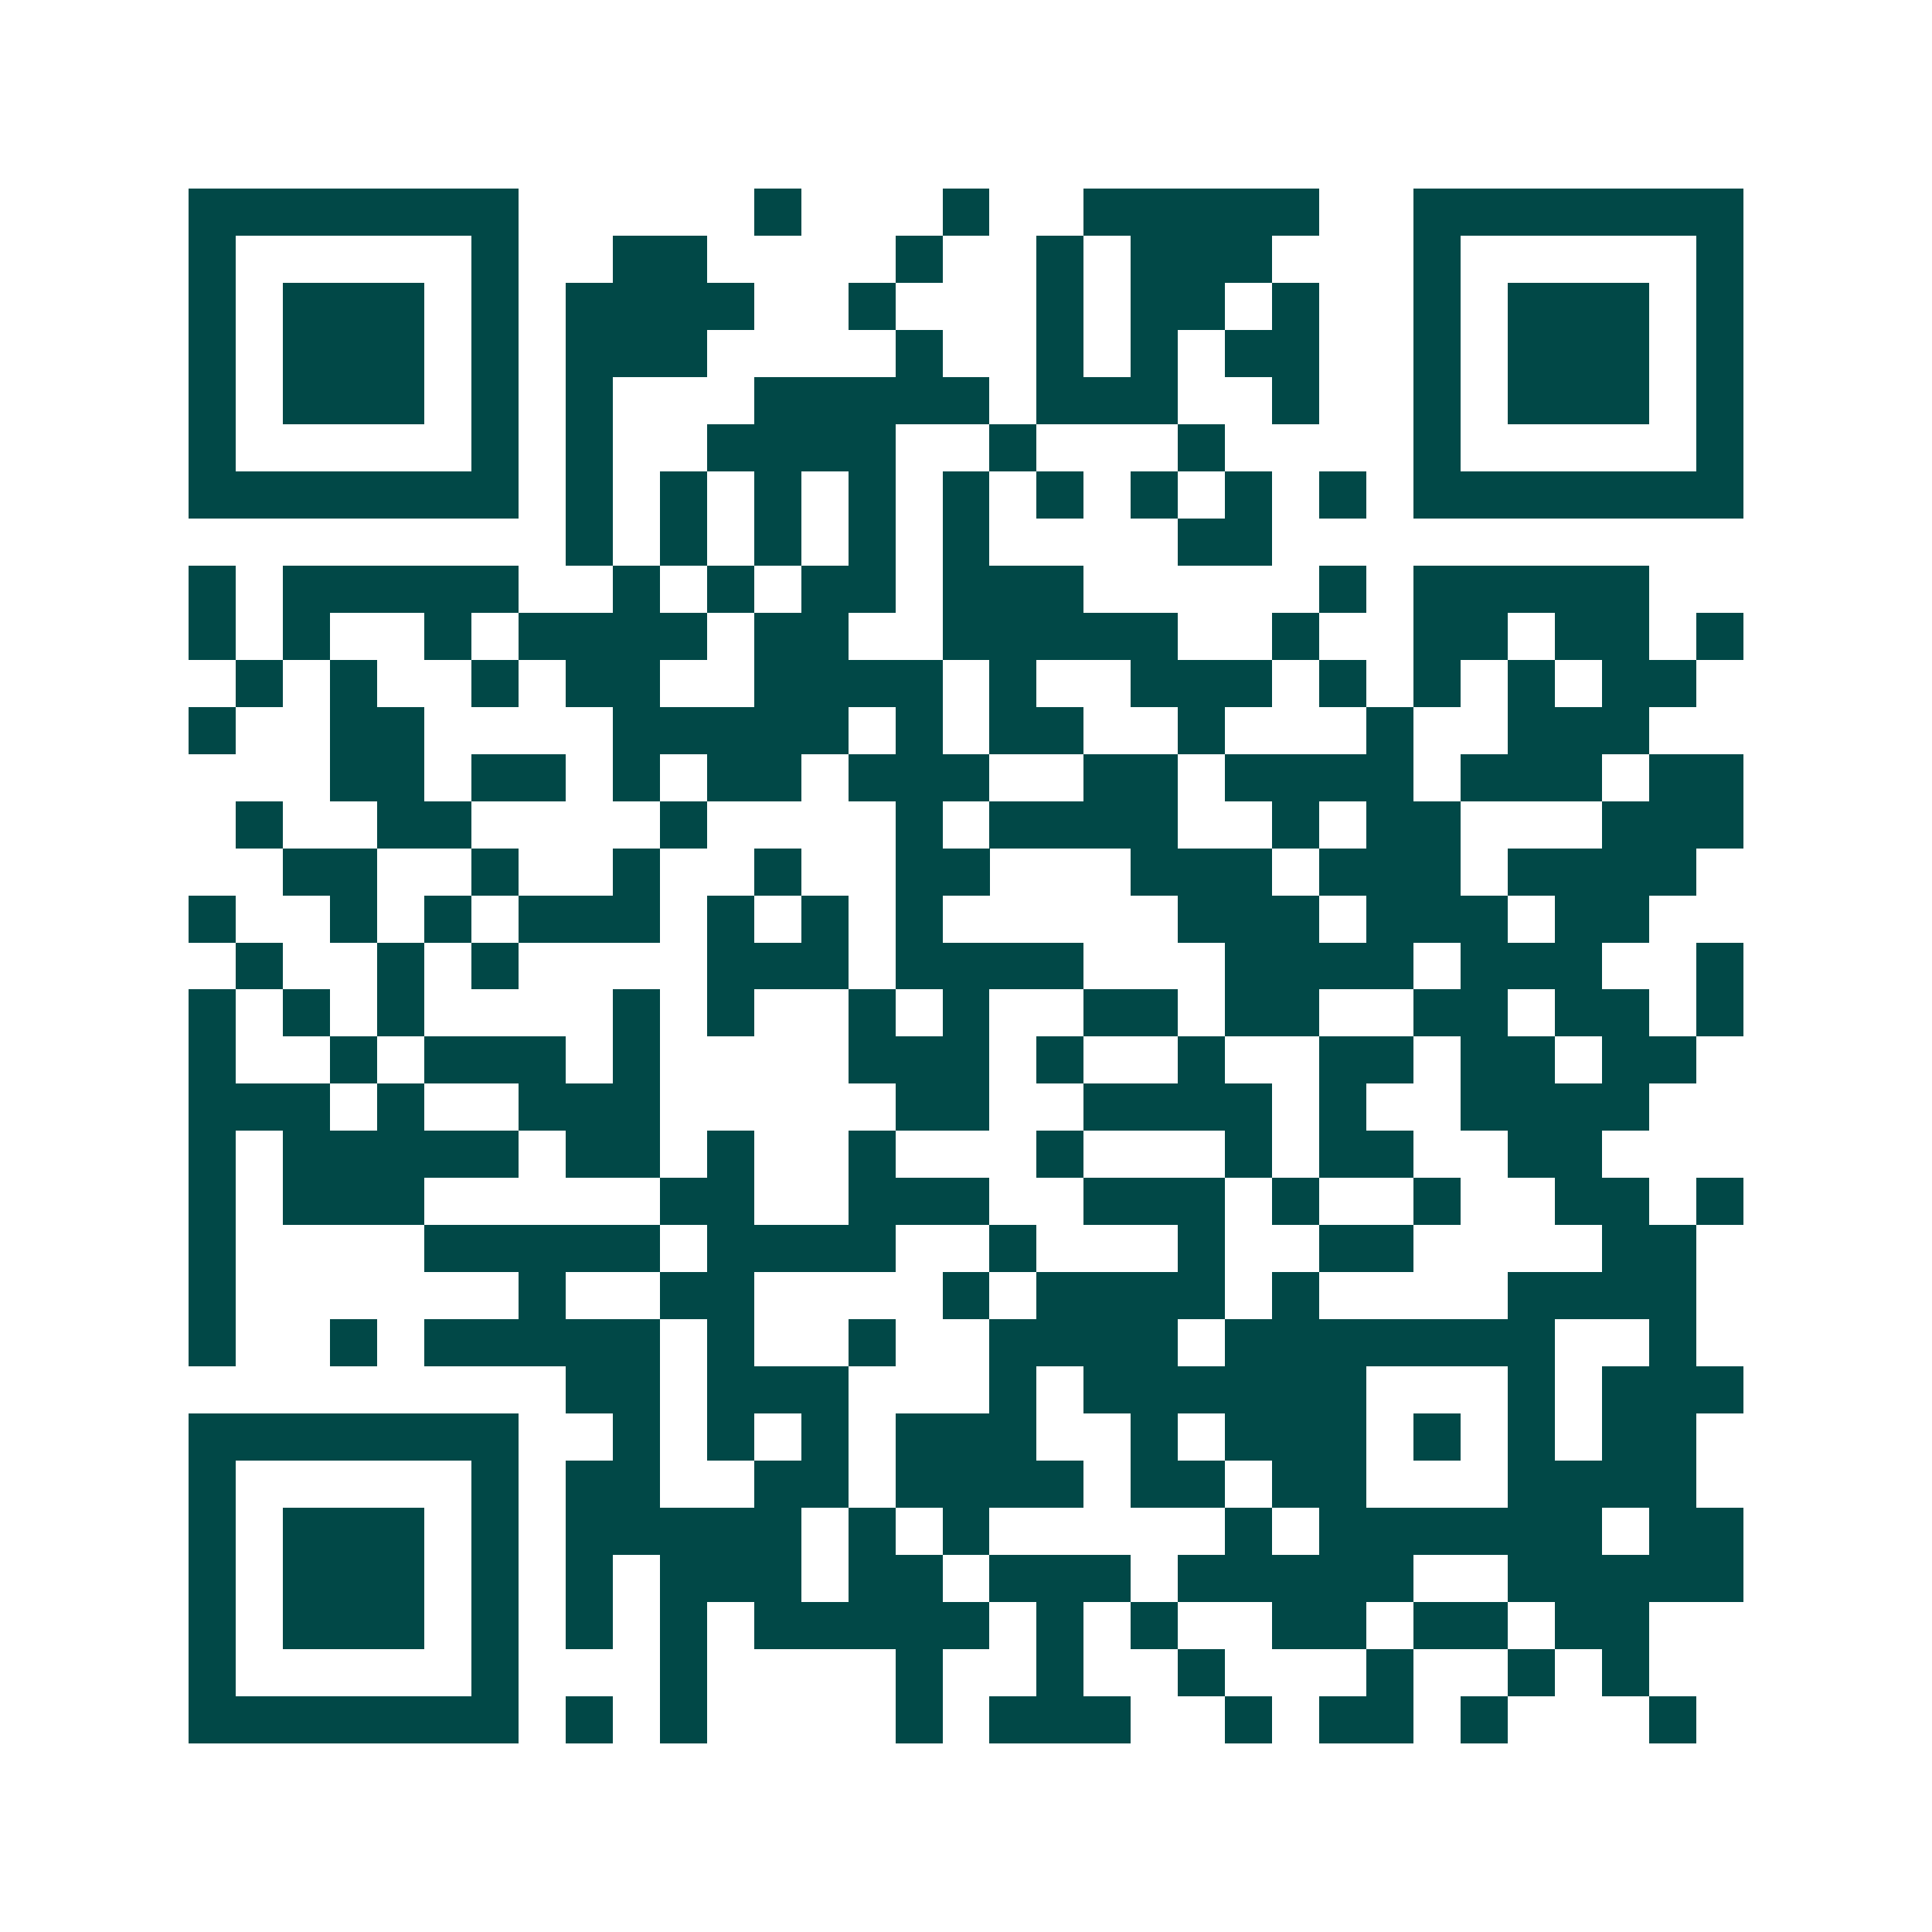<svg xmlns="http://www.w3.org/2000/svg" width="200" height="200" viewBox="0 0 41 41" shape-rendering="crispEdges"><path fill="#ffffff" d="M0 0h41v41H0z"/><path stroke="#014847" d="M4 4.5h7m5 0h1m3 0h1m2 0h5m2 0h7M4 5.5h1m5 0h1m2 0h2m4 0h1m2 0h1m1 0h3m3 0h1m5 0h1M4 6.5h1m1 0h3m1 0h1m1 0h4m2 0h1m3 0h1m1 0h2m1 0h1m2 0h1m1 0h3m1 0h1M4 7.5h1m1 0h3m1 0h1m1 0h3m4 0h1m2 0h1m1 0h1m1 0h2m2 0h1m1 0h3m1 0h1M4 8.5h1m1 0h3m1 0h1m1 0h1m3 0h5m1 0h3m2 0h1m2 0h1m1 0h3m1 0h1M4 9.5h1m5 0h1m1 0h1m2 0h4m2 0h1m3 0h1m4 0h1m5 0h1M4 10.5h7m1 0h1m1 0h1m1 0h1m1 0h1m1 0h1m1 0h1m1 0h1m1 0h1m1 0h1m1 0h7M12 11.5h1m1 0h1m1 0h1m1 0h1m1 0h1m4 0h2M4 12.5h1m1 0h5m2 0h1m1 0h1m1 0h2m1 0h3m5 0h1m1 0h5M4 13.5h1m1 0h1m2 0h1m1 0h4m1 0h2m2 0h5m2 0h1m2 0h2m1 0h2m1 0h1M5 14.5h1m1 0h1m2 0h1m1 0h2m2 0h4m1 0h1m2 0h3m1 0h1m1 0h1m1 0h1m1 0h2M4 15.5h1m2 0h2m4 0h5m1 0h1m1 0h2m2 0h1m3 0h1m2 0h3M7 16.5h2m1 0h2m1 0h1m1 0h2m1 0h3m2 0h2m1 0h4m1 0h3m1 0h2M5 17.5h1m2 0h2m4 0h1m4 0h1m1 0h4m2 0h1m1 0h2m3 0h3M6 18.5h2m2 0h1m2 0h1m2 0h1m2 0h2m3 0h3m1 0h3m1 0h4M4 19.5h1m2 0h1m1 0h1m1 0h3m1 0h1m1 0h1m1 0h1m5 0h3m1 0h3m1 0h2M5 20.5h1m2 0h1m1 0h1m4 0h3m1 0h4m3 0h4m1 0h3m2 0h1M4 21.5h1m1 0h1m1 0h1m4 0h1m1 0h1m2 0h1m1 0h1m2 0h2m1 0h2m2 0h2m1 0h2m1 0h1M4 22.5h1m2 0h1m1 0h3m1 0h1m4 0h3m1 0h1m2 0h1m2 0h2m1 0h2m1 0h2M4 23.5h3m1 0h1m2 0h3m5 0h2m2 0h4m1 0h1m2 0h4M4 24.5h1m1 0h5m1 0h2m1 0h1m2 0h1m3 0h1m3 0h1m1 0h2m2 0h2M4 25.5h1m1 0h3m5 0h2m2 0h3m2 0h3m1 0h1m2 0h1m2 0h2m1 0h1M4 26.5h1m4 0h5m1 0h4m2 0h1m3 0h1m2 0h2m4 0h2M4 27.5h1m6 0h1m2 0h2m4 0h1m1 0h4m1 0h1m4 0h4M4 28.5h1m2 0h1m1 0h5m1 0h1m2 0h1m2 0h4m1 0h7m2 0h1M12 29.5h2m1 0h3m3 0h1m1 0h6m3 0h1m1 0h3M4 30.5h7m2 0h1m1 0h1m1 0h1m1 0h3m2 0h1m1 0h3m1 0h1m1 0h1m1 0h2M4 31.5h1m5 0h1m1 0h2m2 0h2m1 0h4m1 0h2m1 0h2m3 0h4M4 32.5h1m1 0h3m1 0h1m1 0h5m1 0h1m1 0h1m5 0h1m1 0h6m1 0h2M4 33.5h1m1 0h3m1 0h1m1 0h1m1 0h3m1 0h2m1 0h3m1 0h5m2 0h5M4 34.5h1m1 0h3m1 0h1m1 0h1m1 0h1m1 0h5m1 0h1m1 0h1m2 0h2m1 0h2m1 0h2M4 35.5h1m5 0h1m3 0h1m4 0h1m2 0h1m2 0h1m3 0h1m2 0h1m1 0h1M4 36.5h7m1 0h1m1 0h1m4 0h1m1 0h3m2 0h1m1 0h2m1 0h1m3 0h1"/></svg>
